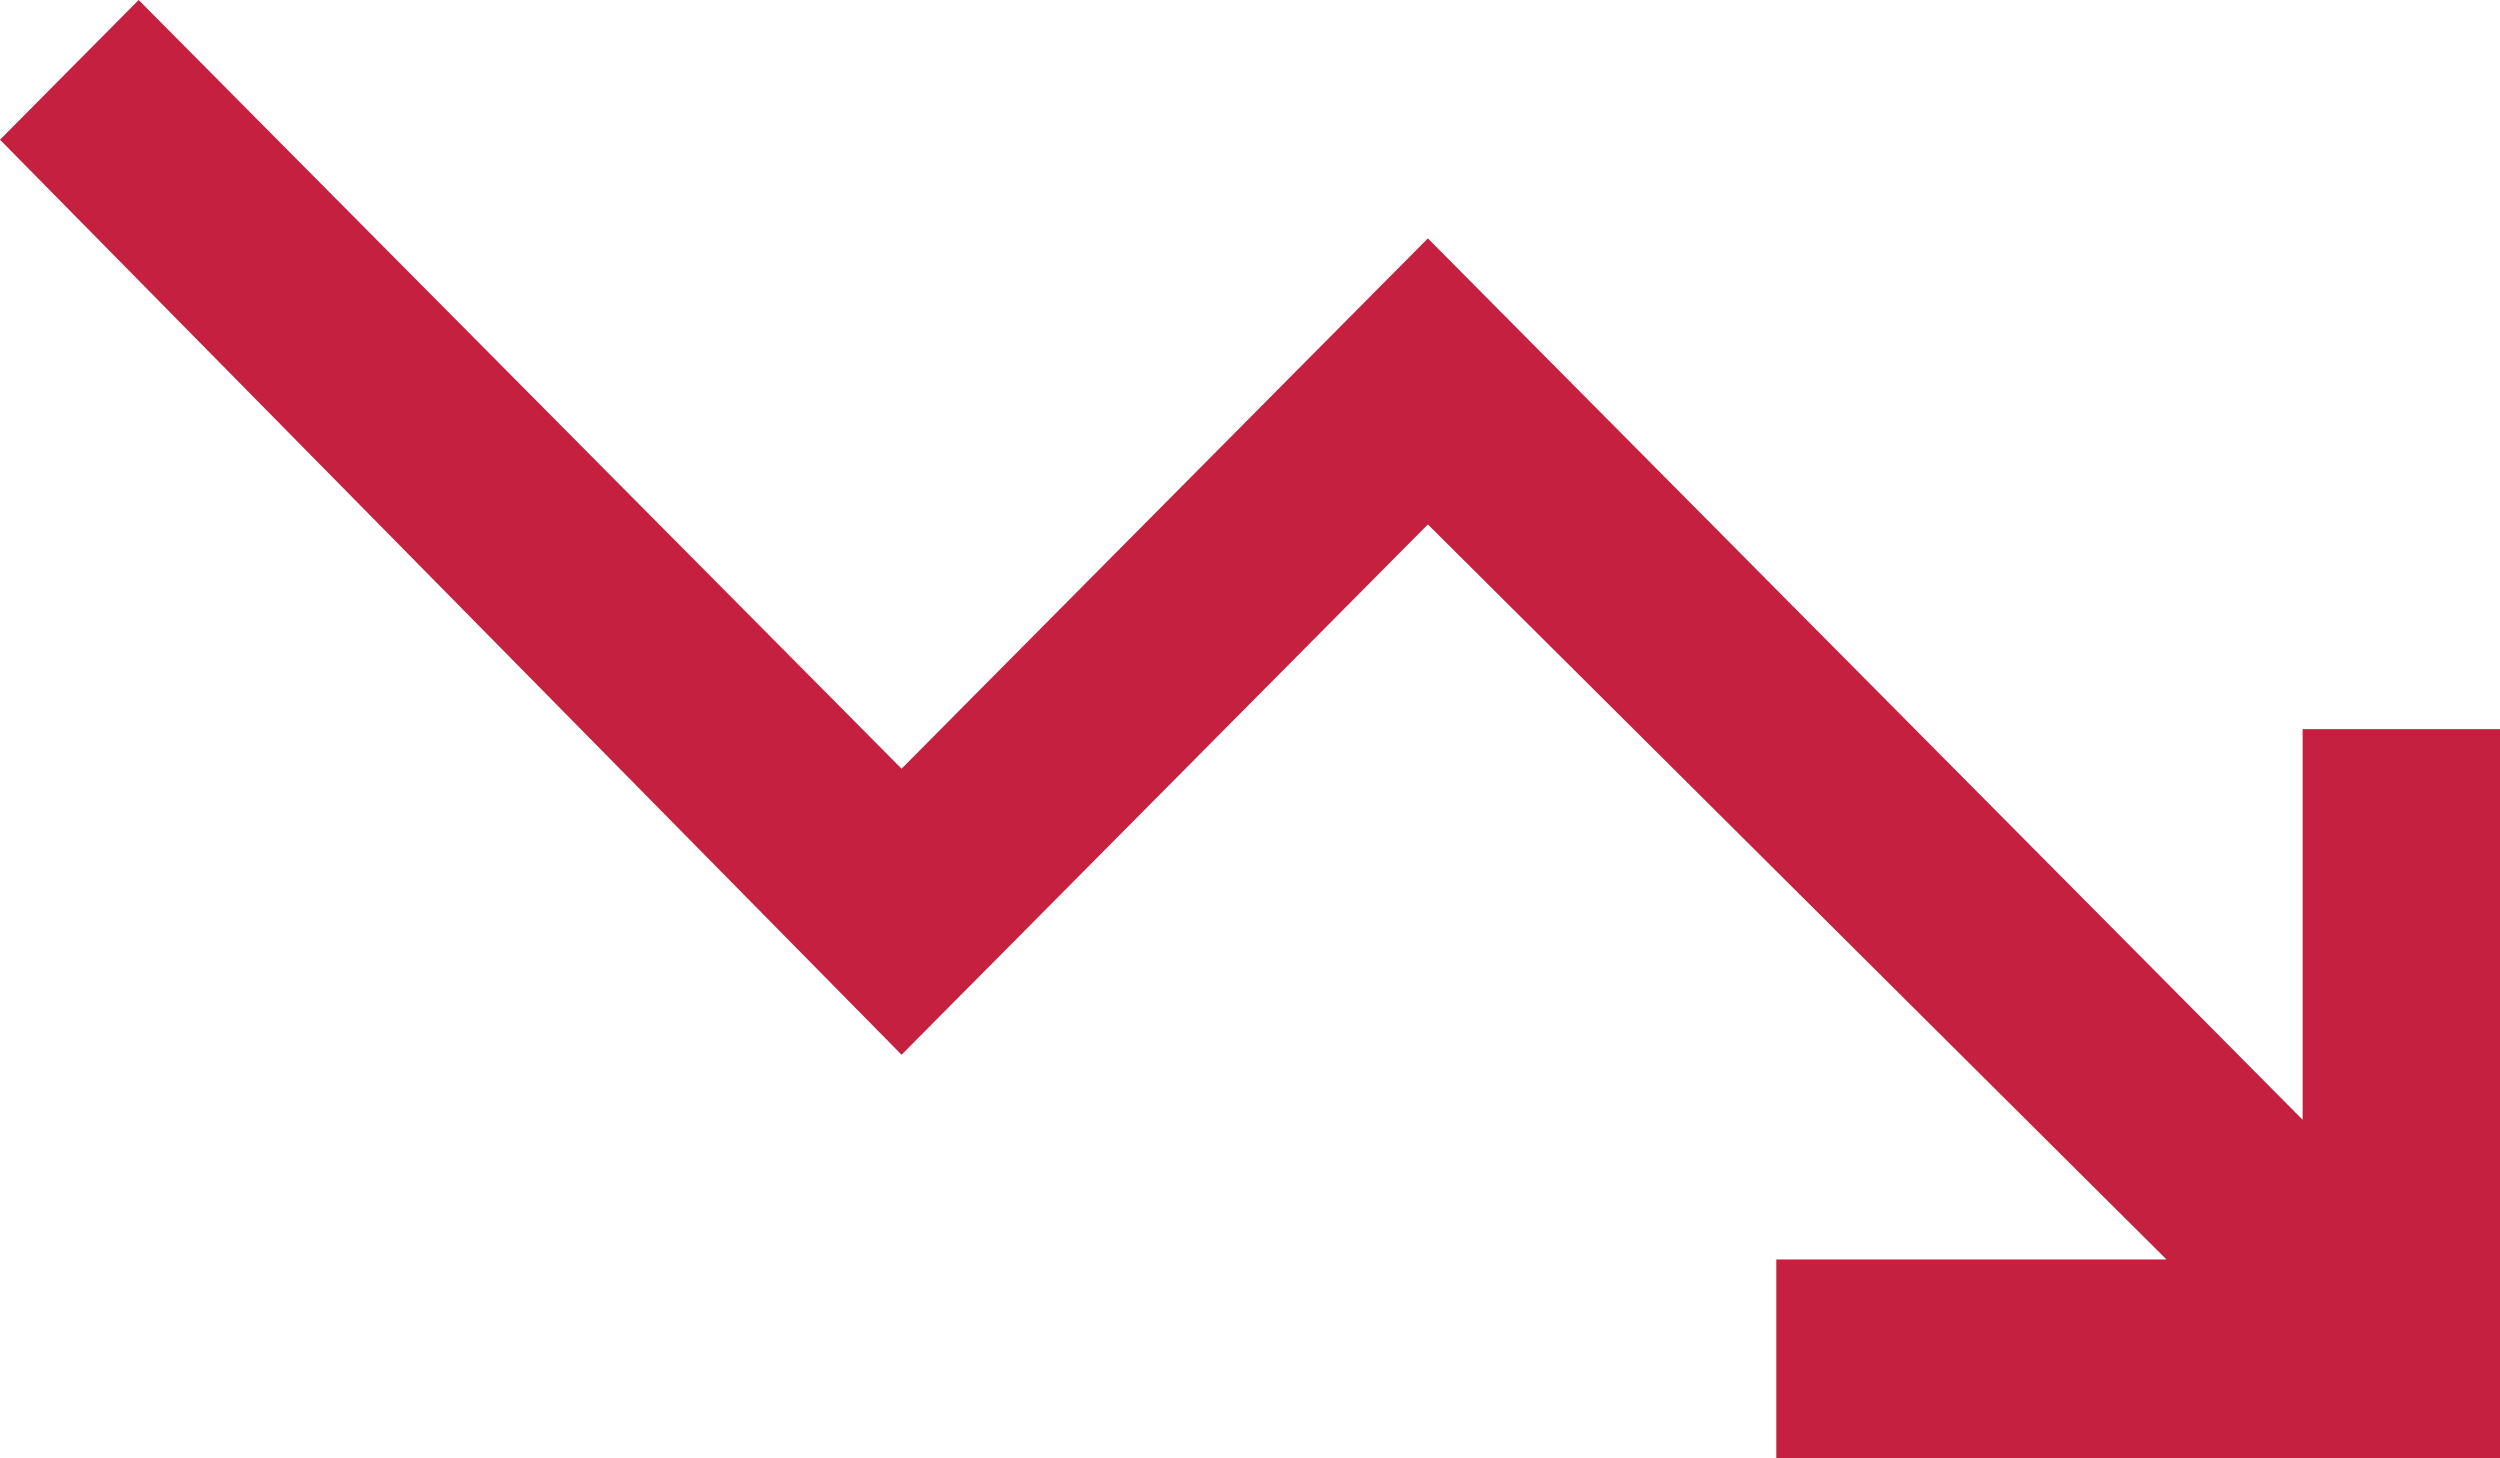 <svg width="96" height="56" viewBox="0 0 96 56" xmlns="http://www.w3.org/2000/svg">
    <path d="M68.21 56v-7.636h14.984L54.83 20.138 34.62 40.502 0 5.365 5.325 0 34.62 29.518 54.83 9.154l33.591 33.845v-15H96V56z" fill="#C5203F" fill-rule="nonzero"/>
</svg>
